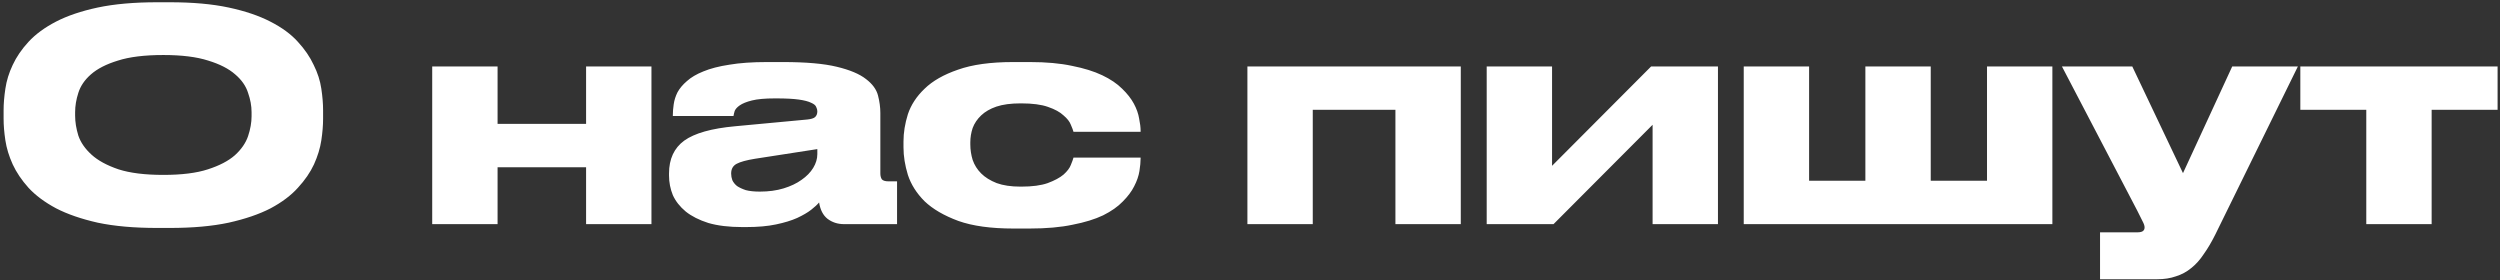 <?xml version="1.0" encoding="UTF-8"?> <svg xmlns="http://www.w3.org/2000/svg" width="580" height="65" viewBox="0 0 580 65" fill="none"><rect x="0" y="0" width="580" height="65" fill="#333333" stroke="none"/> <path d="M39.392 0.524C44.696 0.524 49.252 0.932 53.06 1.748C56.868 2.564 60.087 3.652 62.716 5.012C65.391 6.372 67.521 7.936 69.108 9.704C70.695 11.427 71.919 13.217 72.78 15.076C73.687 16.889 74.276 18.725 74.548 20.584C74.82 22.397 74.956 24.052 74.956 25.548V27.588C74.956 29.084 74.82 30.739 74.548 32.552C74.276 34.365 73.709 36.224 72.848 38.128C71.987 39.987 70.74 41.8 69.108 43.568C67.521 45.336 65.413 46.923 62.784 48.328C60.155 49.688 56.913 50.799 53.06 51.66C49.252 52.476 44.696 52.884 39.392 52.884H36.468C31.119 52.884 26.517 52.476 22.664 51.66C18.856 50.799 15.637 49.688 13.008 48.328C10.379 46.923 8.248 45.336 6.616 43.568C5.029 41.8 3.805 39.987 2.944 38.128C2.083 36.224 1.516 34.365 1.244 32.552C0.972 30.739 0.836 29.084 0.836 27.588V25.548C0.836 24.052 0.972 22.397 1.244 20.584C1.516 18.725 2.083 16.889 2.944 15.076C3.805 13.217 5.029 11.427 6.616 9.704C8.248 7.936 10.379 6.372 13.008 5.012C15.637 3.652 18.856 2.564 22.664 1.748C26.517 0.932 31.119 0.524 36.468 0.524H39.392ZM58.364 26.024C58.364 24.573 58.092 23.077 57.548 21.536C57.049 19.949 56.052 18.521 54.556 17.252C53.06 15.937 50.975 14.872 48.3 14.056C45.625 13.195 42.157 12.764 37.896 12.764C33.544 12.764 30.031 13.195 27.356 14.056C24.681 14.872 22.596 15.937 21.1 17.252C19.649 18.521 18.675 19.949 18.176 21.536C17.677 23.077 17.428 24.573 17.428 26.024V26.84C17.428 28.291 17.677 29.832 18.176 31.464C18.72 33.051 19.74 34.524 21.236 35.884C22.732 37.244 24.817 38.377 27.492 39.284C30.167 40.145 33.635 40.576 37.896 40.576C42.157 40.576 45.603 40.145 48.232 39.284C50.907 38.423 52.992 37.335 54.488 36.02C55.984 34.66 57.004 33.187 57.548 31.6C58.092 29.968 58.364 28.427 58.364 26.976V26.024ZM100.273 52V15.416H115.437V28.744H135.973V15.416H151.137V52H135.973V38.808H115.437V52H100.273ZM189.621 34.592L175.137 36.836C173.188 37.153 171.782 37.539 170.921 37.992C170.06 38.445 169.629 39.193 169.629 40.236V40.304C169.629 40.803 169.72 41.301 169.901 41.8C170.128 42.299 170.49 42.752 170.989 43.16C171.533 43.523 172.213 43.84 173.029 44.112C173.89 44.339 174.978 44.452 176.293 44.452C178.333 44.452 180.169 44.203 181.801 43.704C183.433 43.205 184.816 42.548 185.949 41.732C187.128 40.916 188.034 39.987 188.669 38.944C189.304 37.901 189.621 36.836 189.621 35.748V34.592ZM190.029 46.968C189.621 47.467 189.009 48.033 188.193 48.668C187.377 49.303 186.289 49.937 184.929 50.572C183.614 51.161 181.982 51.66 180.033 52.068C178.129 52.476 175.817 52.68 173.097 52.68H172.213C169.13 52.68 166.501 52.363 164.325 51.728C162.194 51.048 160.449 50.164 159.089 49.076C157.729 47.943 156.732 46.673 156.097 45.268C155.508 43.817 155.213 42.299 155.213 40.712V40.236C155.213 36.881 156.392 34.343 158.749 32.62C161.152 30.897 165.096 29.787 170.581 29.288L187.309 27.724C188.17 27.633 188.76 27.452 189.077 27.18C189.44 26.863 189.621 26.409 189.621 25.82C189.621 25.503 189.53 25.163 189.349 24.8C189.213 24.437 188.828 24.12 188.193 23.848C187.558 23.531 186.606 23.281 185.337 23.1C184.068 22.919 182.322 22.828 180.101 22.828H179.761C177.494 22.828 175.726 22.987 174.457 23.304C173.188 23.621 172.236 24.007 171.601 24.46C171.012 24.868 170.626 25.299 170.445 25.752C170.309 26.205 170.218 26.591 170.173 26.908H156.097V26.772C156.097 25.956 156.165 25.095 156.301 24.188C156.437 23.236 156.732 22.307 157.185 21.4C157.684 20.493 158.409 19.632 159.361 18.816C160.313 17.955 161.582 17.207 163.169 16.572C164.801 15.892 166.818 15.371 169.221 15.008C171.624 14.6 174.525 14.396 177.925 14.396H181.665C186.969 14.396 191.117 14.759 194.109 15.484C197.146 16.209 199.413 17.161 200.909 18.34C202.405 19.473 203.334 20.743 203.697 22.148C204.06 23.553 204.241 24.913 204.241 26.228V40.236C204.241 40.78 204.354 41.233 204.581 41.596C204.853 41.913 205.374 42.072 206.145 42.072H208.117V52H195.809C194.358 52 193.089 51.592 192.001 50.776C190.958 49.96 190.301 48.691 190.029 46.968ZM235.109 53.02C229.896 53.02 225.635 52.431 222.325 51.252C219.016 50.028 216.409 48.509 214.505 46.696C212.647 44.837 211.355 42.797 210.629 40.576C209.949 38.355 209.609 36.224 209.609 34.184V32.824C209.609 30.784 209.949 28.676 210.629 26.5C211.355 24.324 212.647 22.352 214.505 20.584C216.364 18.771 218.948 17.297 222.257 16.164C225.567 14.985 229.828 14.396 235.041 14.396H238.917C242.725 14.396 245.989 14.691 248.709 15.28C251.475 15.824 253.809 16.549 255.713 17.456C257.617 18.363 259.159 19.405 260.337 20.584C261.516 21.717 262.423 22.873 263.057 24.052C263.692 25.231 264.1 26.387 264.281 27.52C264.508 28.608 264.621 29.56 264.621 30.376V30.58H249.049C248.959 30.217 248.755 29.673 248.437 28.948C248.165 28.223 247.599 27.497 246.737 26.772C245.921 26.001 244.72 25.344 243.133 24.8C241.592 24.256 239.529 23.984 236.945 23.984H236.741C234.52 23.984 232.661 24.233 231.165 24.732C229.715 25.231 228.536 25.911 227.629 26.772C226.723 27.633 226.065 28.608 225.657 29.696C225.295 30.784 225.113 31.895 225.113 33.028V33.504C225.113 34.728 225.295 35.929 225.657 37.108C226.065 38.287 226.723 39.329 227.629 40.236C228.536 41.143 229.737 41.891 231.233 42.48C232.729 43.024 234.565 43.296 236.741 43.296H236.945C239.484 43.296 241.524 43.024 243.065 42.48C244.652 41.891 245.876 41.233 246.737 40.508C247.599 39.737 248.165 38.989 248.437 38.264C248.755 37.493 248.959 36.927 249.049 36.564H264.621V36.7C264.621 37.561 264.531 38.559 264.349 39.692C264.168 40.825 263.76 42.004 263.125 43.228C262.536 44.407 261.652 45.585 260.473 46.764C259.34 47.943 257.821 49.008 255.917 49.96C254.013 50.867 251.656 51.592 248.845 52.136C246.08 52.725 242.748 53.02 238.849 53.02H235.109ZM289.398 15.416H338.902V52H323.738V25.48H304.562V52H289.398V15.416ZM344.914 15.416H360.078V38.468L383.062 15.416H398.566V52H383.402V28.948L360.418 52H344.914V15.416ZM404.547 15.416H419.711V41.936H432.767V15.416H447.931V41.936H460.987V15.416H476.151V52H404.547V15.416ZM487.209 53.904H495.777C496.503 53.904 496.979 53.791 497.205 53.564C497.432 53.383 497.545 53.111 497.545 52.748C497.545 52.385 497.387 51.909 497.069 51.32C496.797 50.731 496.389 49.915 495.845 48.872L478.369 15.416H494.689L506.453 40.168L517.877 15.416H533.109L513.933 54.448C513.072 56.171 512.188 57.667 511.281 58.936C510.42 60.251 509.445 61.339 508.357 62.2C507.315 63.061 506.136 63.696 504.821 64.104C503.552 64.557 502.101 64.784 500.469 64.784H487.209V53.904ZM548.977 25.48H533.677V15.416H579.441V25.48H564.141V52H548.977V25.48Z" fill="white"></path> </svg> 